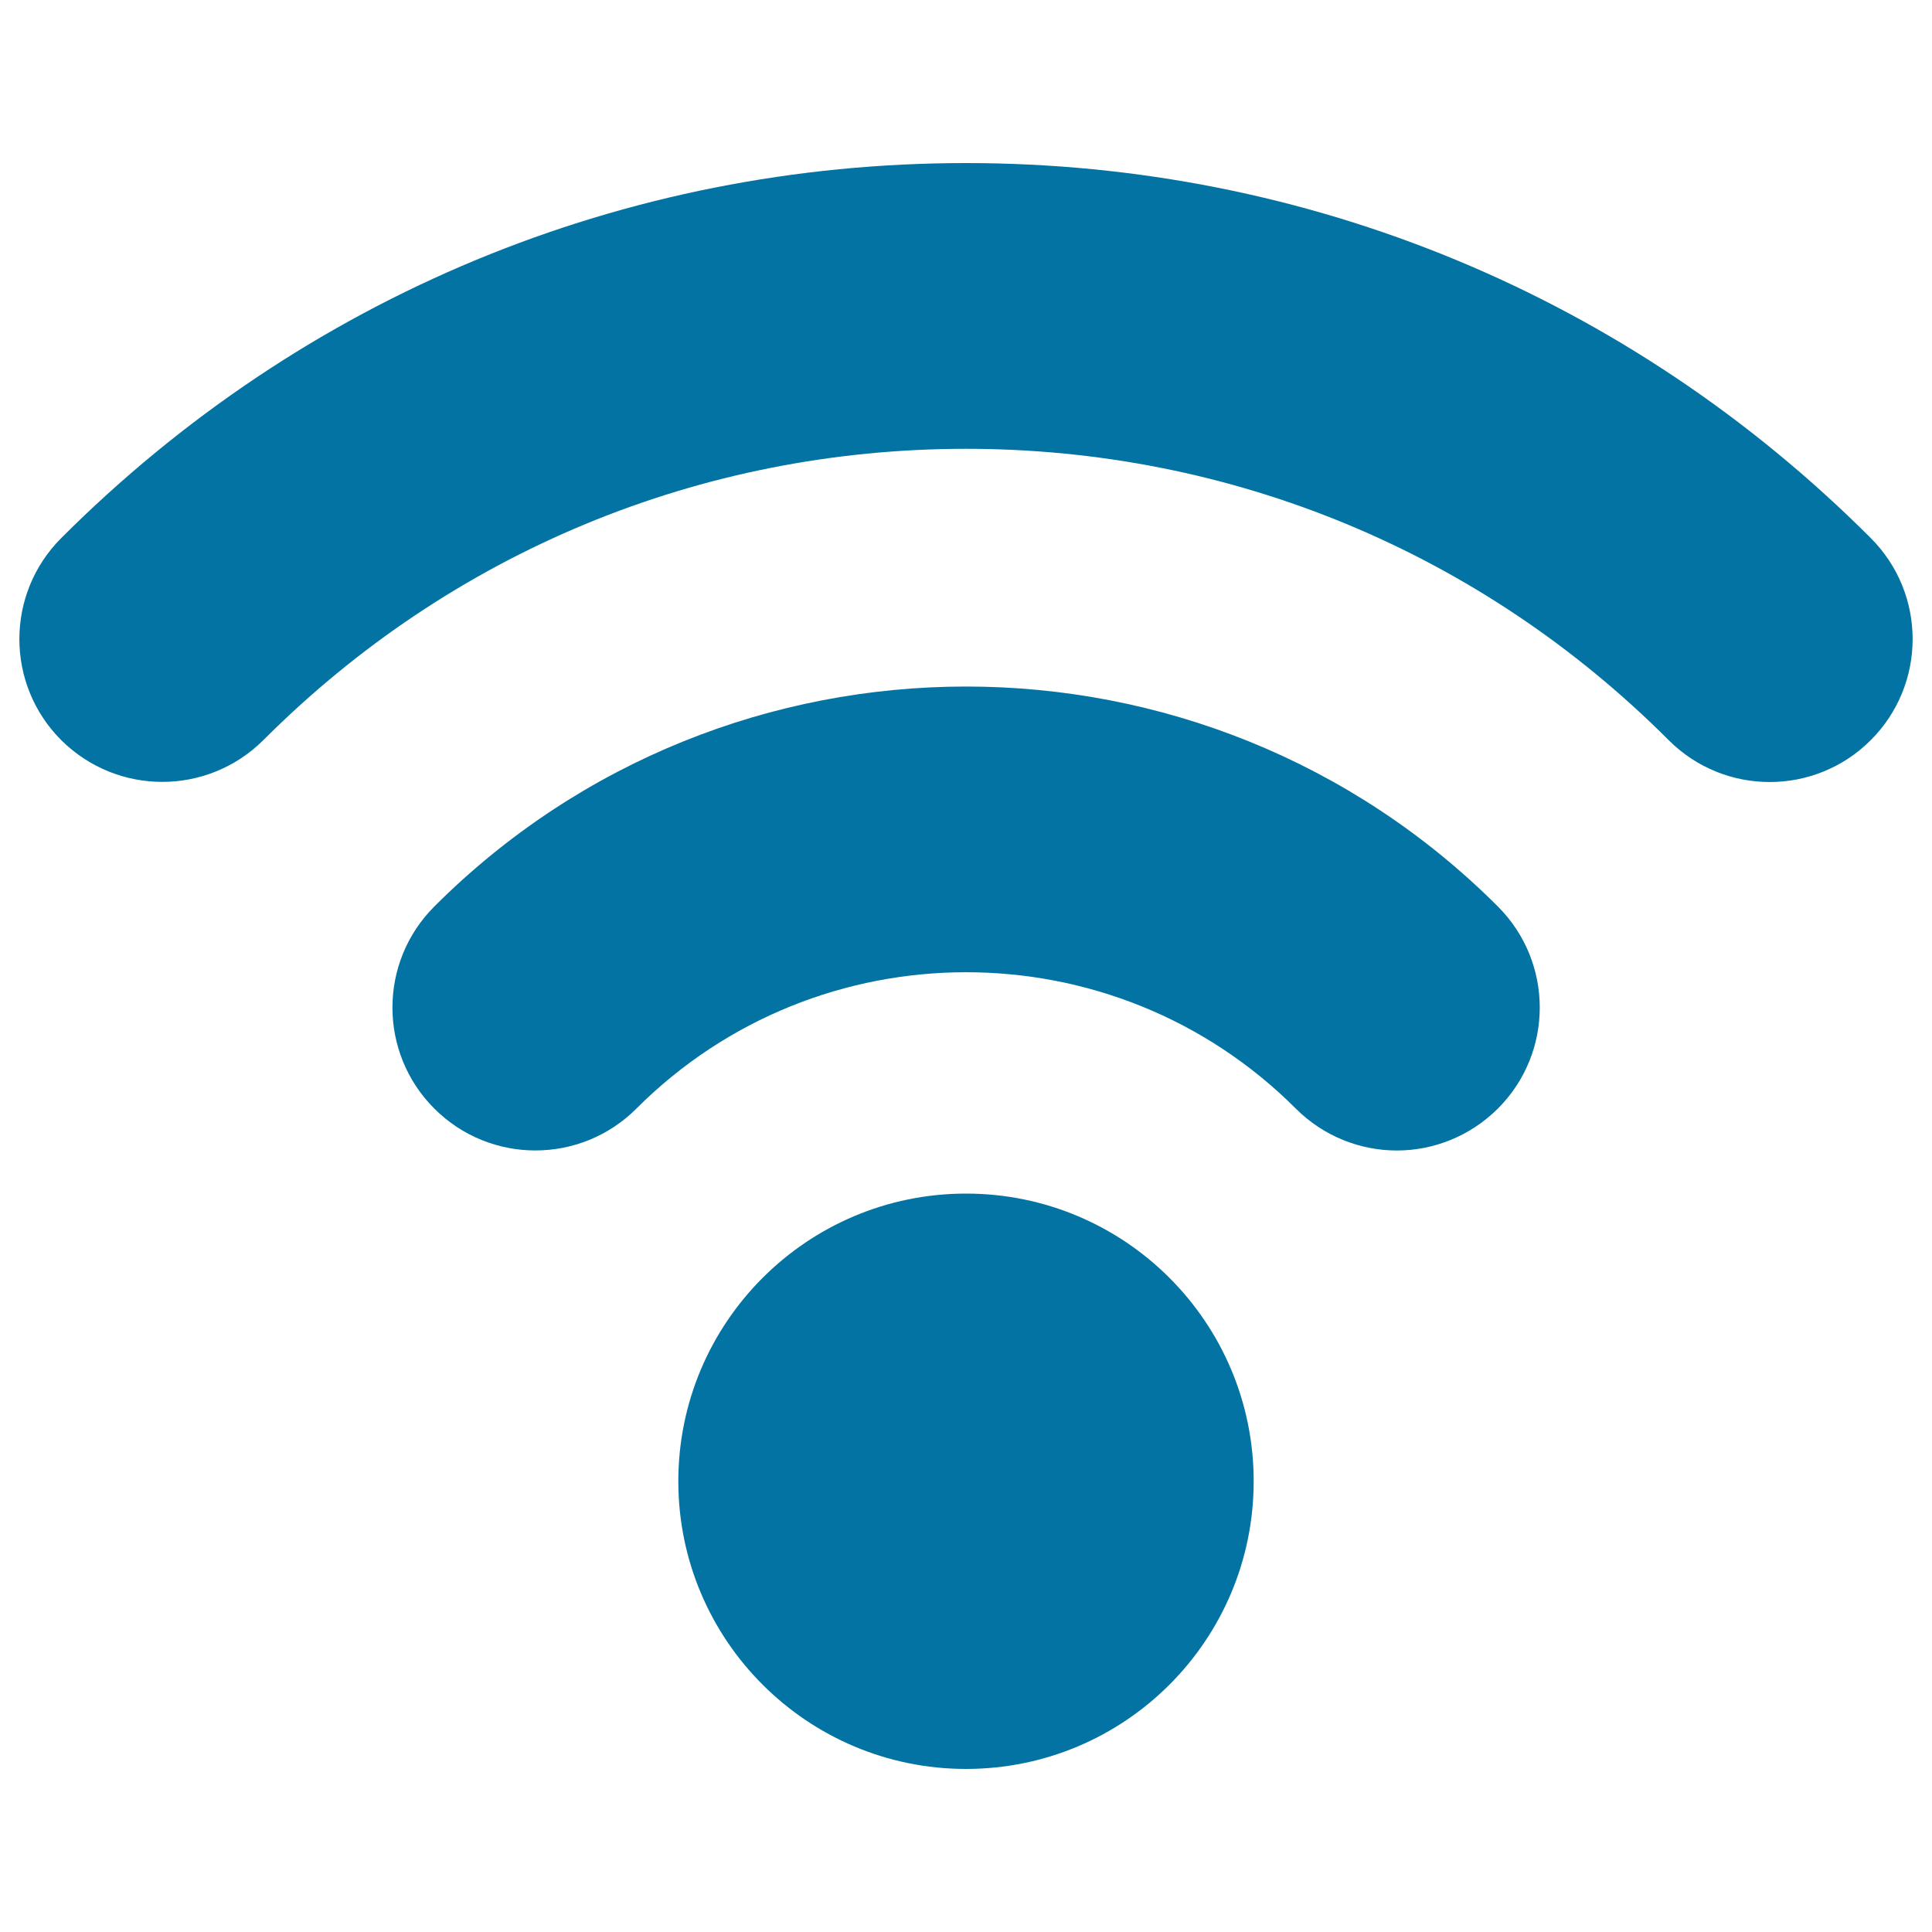<svg xmlns="http://www.w3.org/2000/svg" viewBox="0 0 1000 1000" style="fill:#0273a2">
<title>Wi fi Zone SVG icon</title>
<g><path d="M500,617.8c82.3,0,148.9,66.7,148.9,148.9c0,82.2-66.6,148.9-148.9,148.9c-82.2,0-148.9-66.7-148.9-148.9C351.1,684.5,417.8,617.8,500,617.8z M775.3,573.8c28.9-28.9,28.9-75.7,0-104.6c-151.8-151.8-398.7-151.8-550.5,0c-28.9,28.9-28.9,75.7,0,104.6c28.9,28.9,75.7,28.9,104.6,0c94.1-94.1,247.2-94.1,341.3,0c14.4,14.4,33.4,21.7,52.3,21.7C741.9,595.5,760.8,588.2,775.3,573.8z M136.3,383.1c97.2-97.3,226.4-150.8,363.7-150.8c137.3,0,266.5,53.5,363.7,150.8c28.9,28.9,75.7,28.9,104.6,0c28.9-28.9,28.9-75.7,0-104.6C843.2,153.3,676.8,84.4,500,84.4c-176.8,0-343.1,68.9-468.3,194.1c-28.9,28.9-28.9,75.7,0,104.6c14.5,14.4,33.4,21.6,52.3,21.6C102.9,404.7,121.8,397.5,136.3,383.1z"/></g>
</svg>